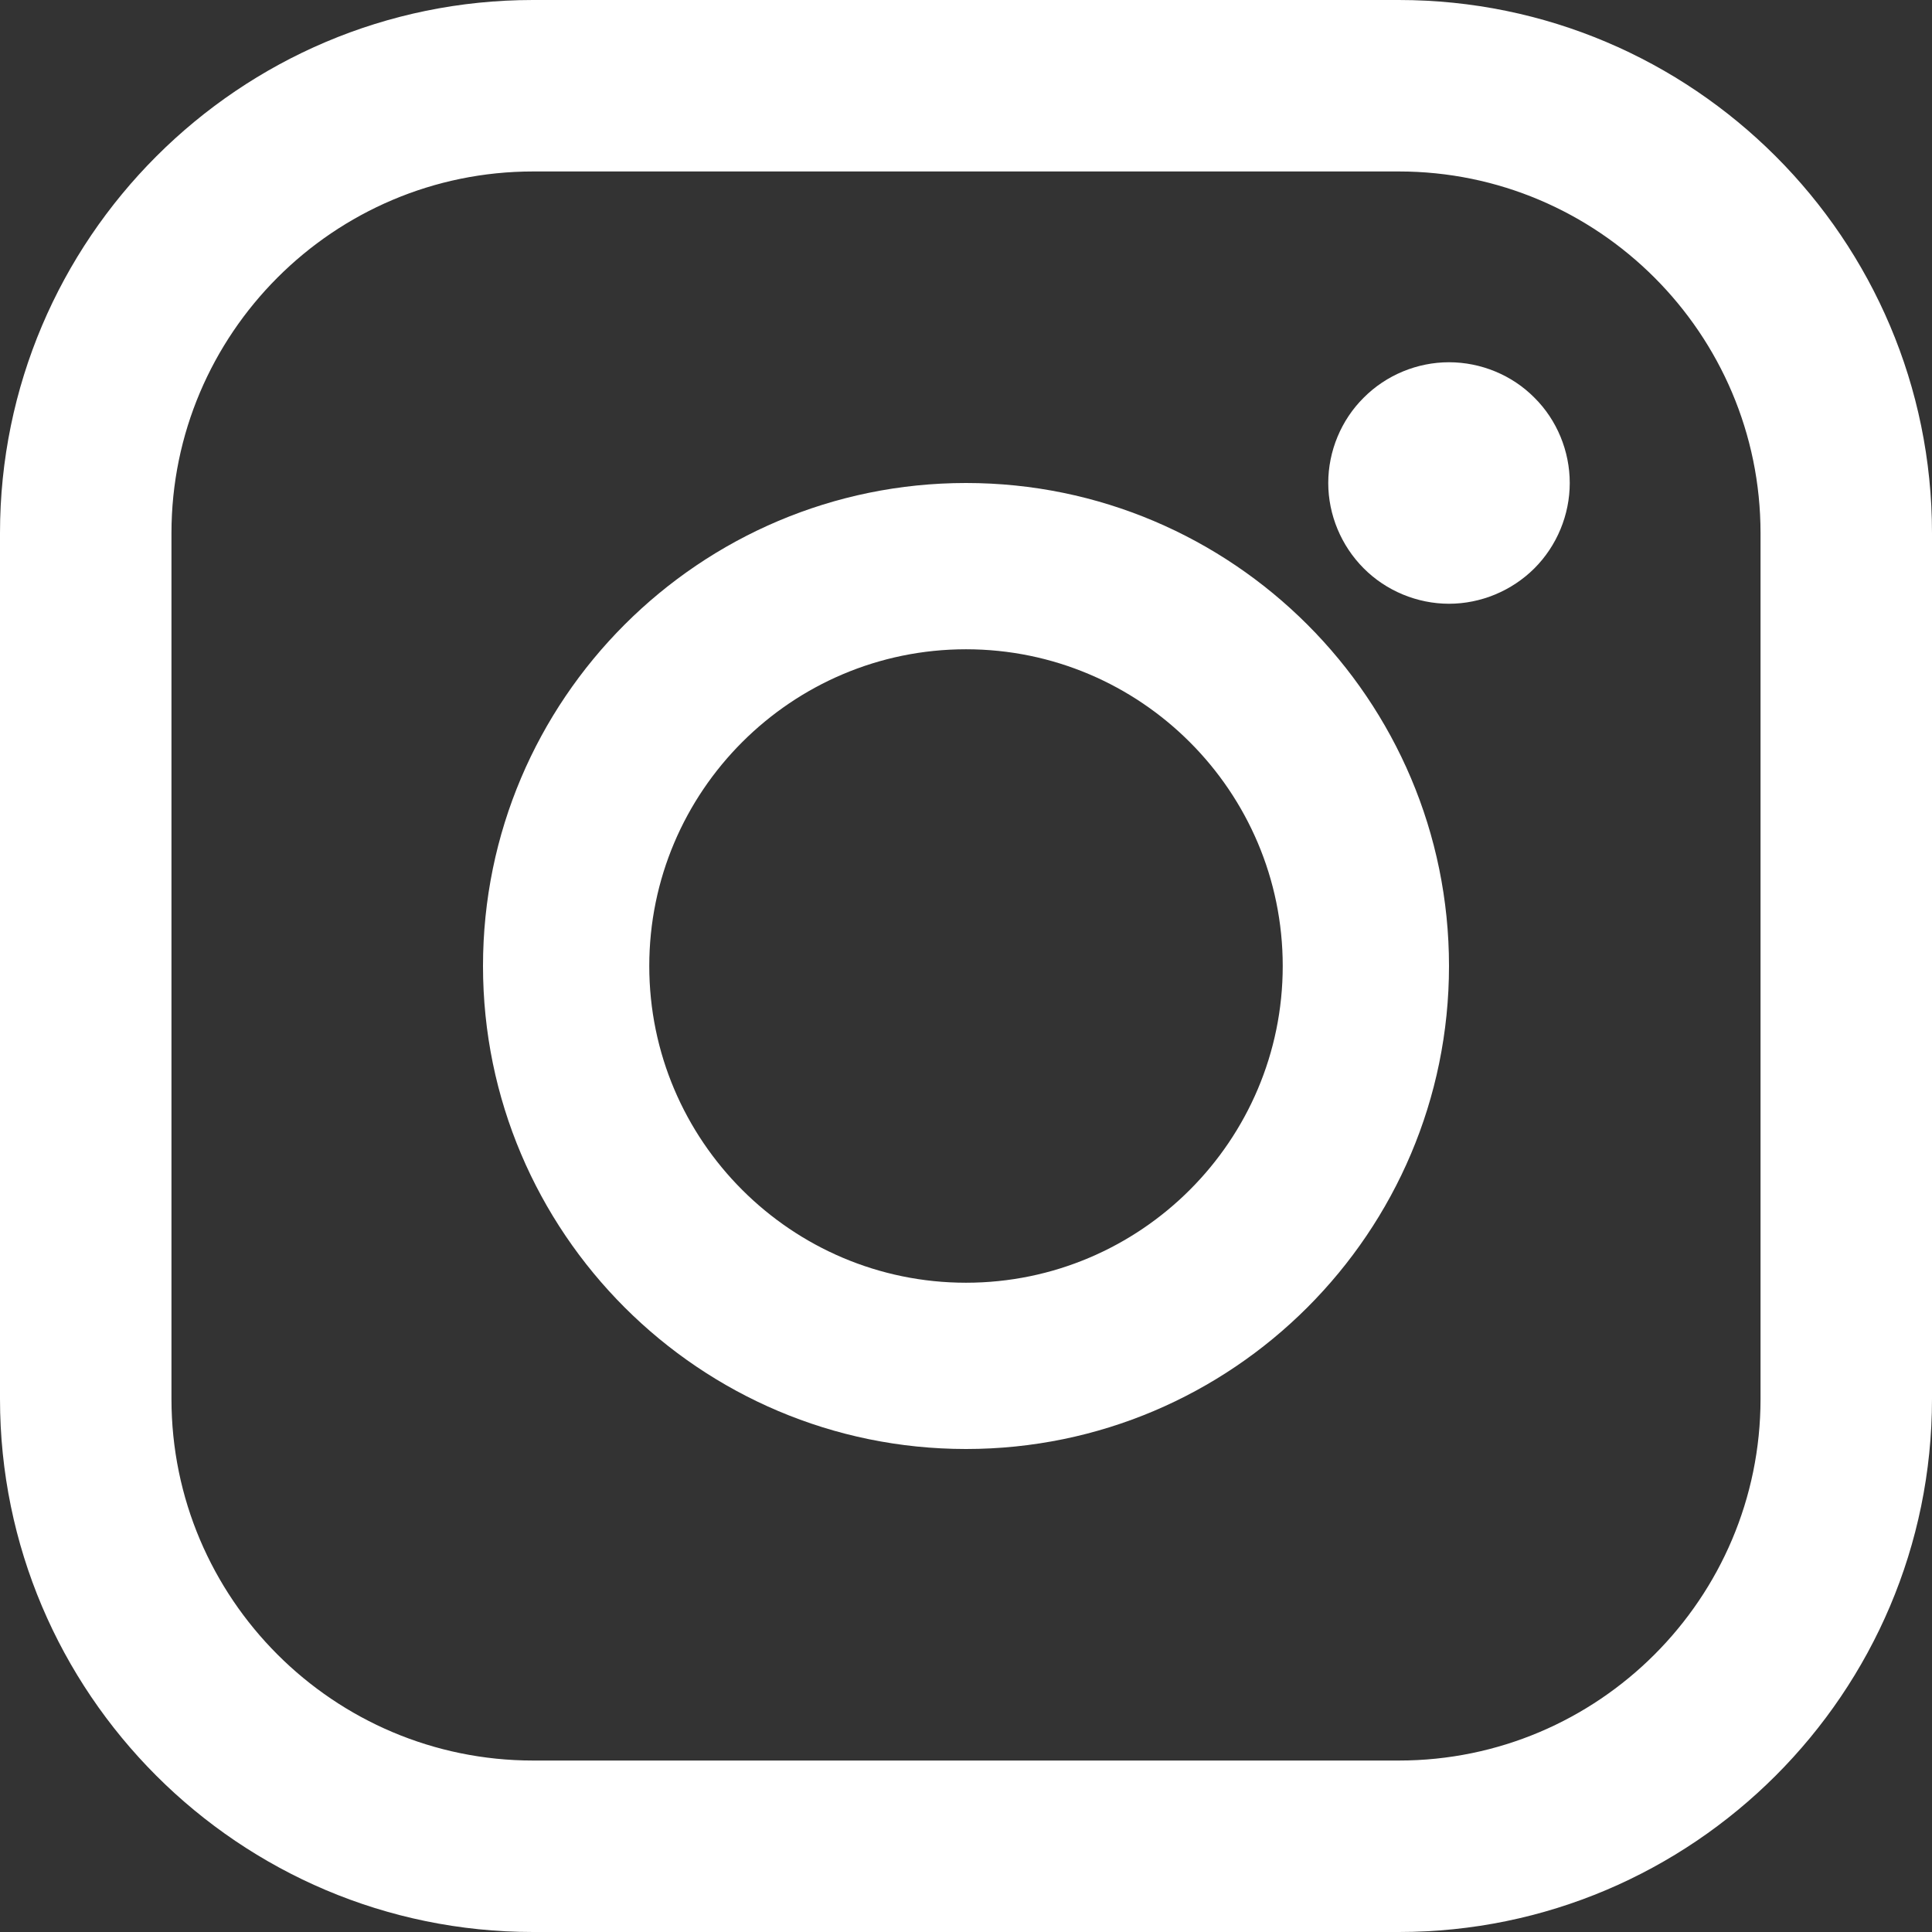 <svg width="16" height="16" viewBox="0 0 16 16" xmlns="http://www.w3.org/2000/svg"><rect x="0" y="0" width="16" height="16" fill="#333333" stroke="none"/><g fill="#FFF" fill-rule="evenodd"><path d="M11.584 0h-7.17C1.982 0 0 1.98 0 4.415v7.17C0 14.02 1.98 16 4.415 16h7.17C14.018 16 16 14.02 16 11.585v-7.17C16 1.98 14.02 0 11.584 0zm2.996 11.585c0 1.652-1.343 2.995-2.995 2.995h-7.17c-1.652 0-2.995-1.343-2.995-2.995v-7.17c0-1.65 1.343-2.995 2.995-2.995h7.17c1.65 0 2.995 1.344 2.995 2.995v7.17z"/><path d="M8 4C5.794 4 4 5.794 4 8s1.794 4 4 4 4-1.794 4-4-1.794-4-4-4zm0 6.623c-1.446 0-2.623-1.177-2.623-2.623 0-1.446 1.177-2.623 2.623-2.623 1.446 0 2.623 1.177 2.623 2.623 0 1.446-1.177 2.623-2.623 2.623zM12 3c-.263 0-.52.106-.706.293-.187.185-.294.443-.294.707 0 .263.107.52.294.707.185.186.443.293.706.293.264 0 .52-.107.707-.293C12.894 4.52 13 4.263 13 4c0-.264-.106-.522-.293-.707C12.522 3.106 12.264 3 12 3z"/></g></svg>